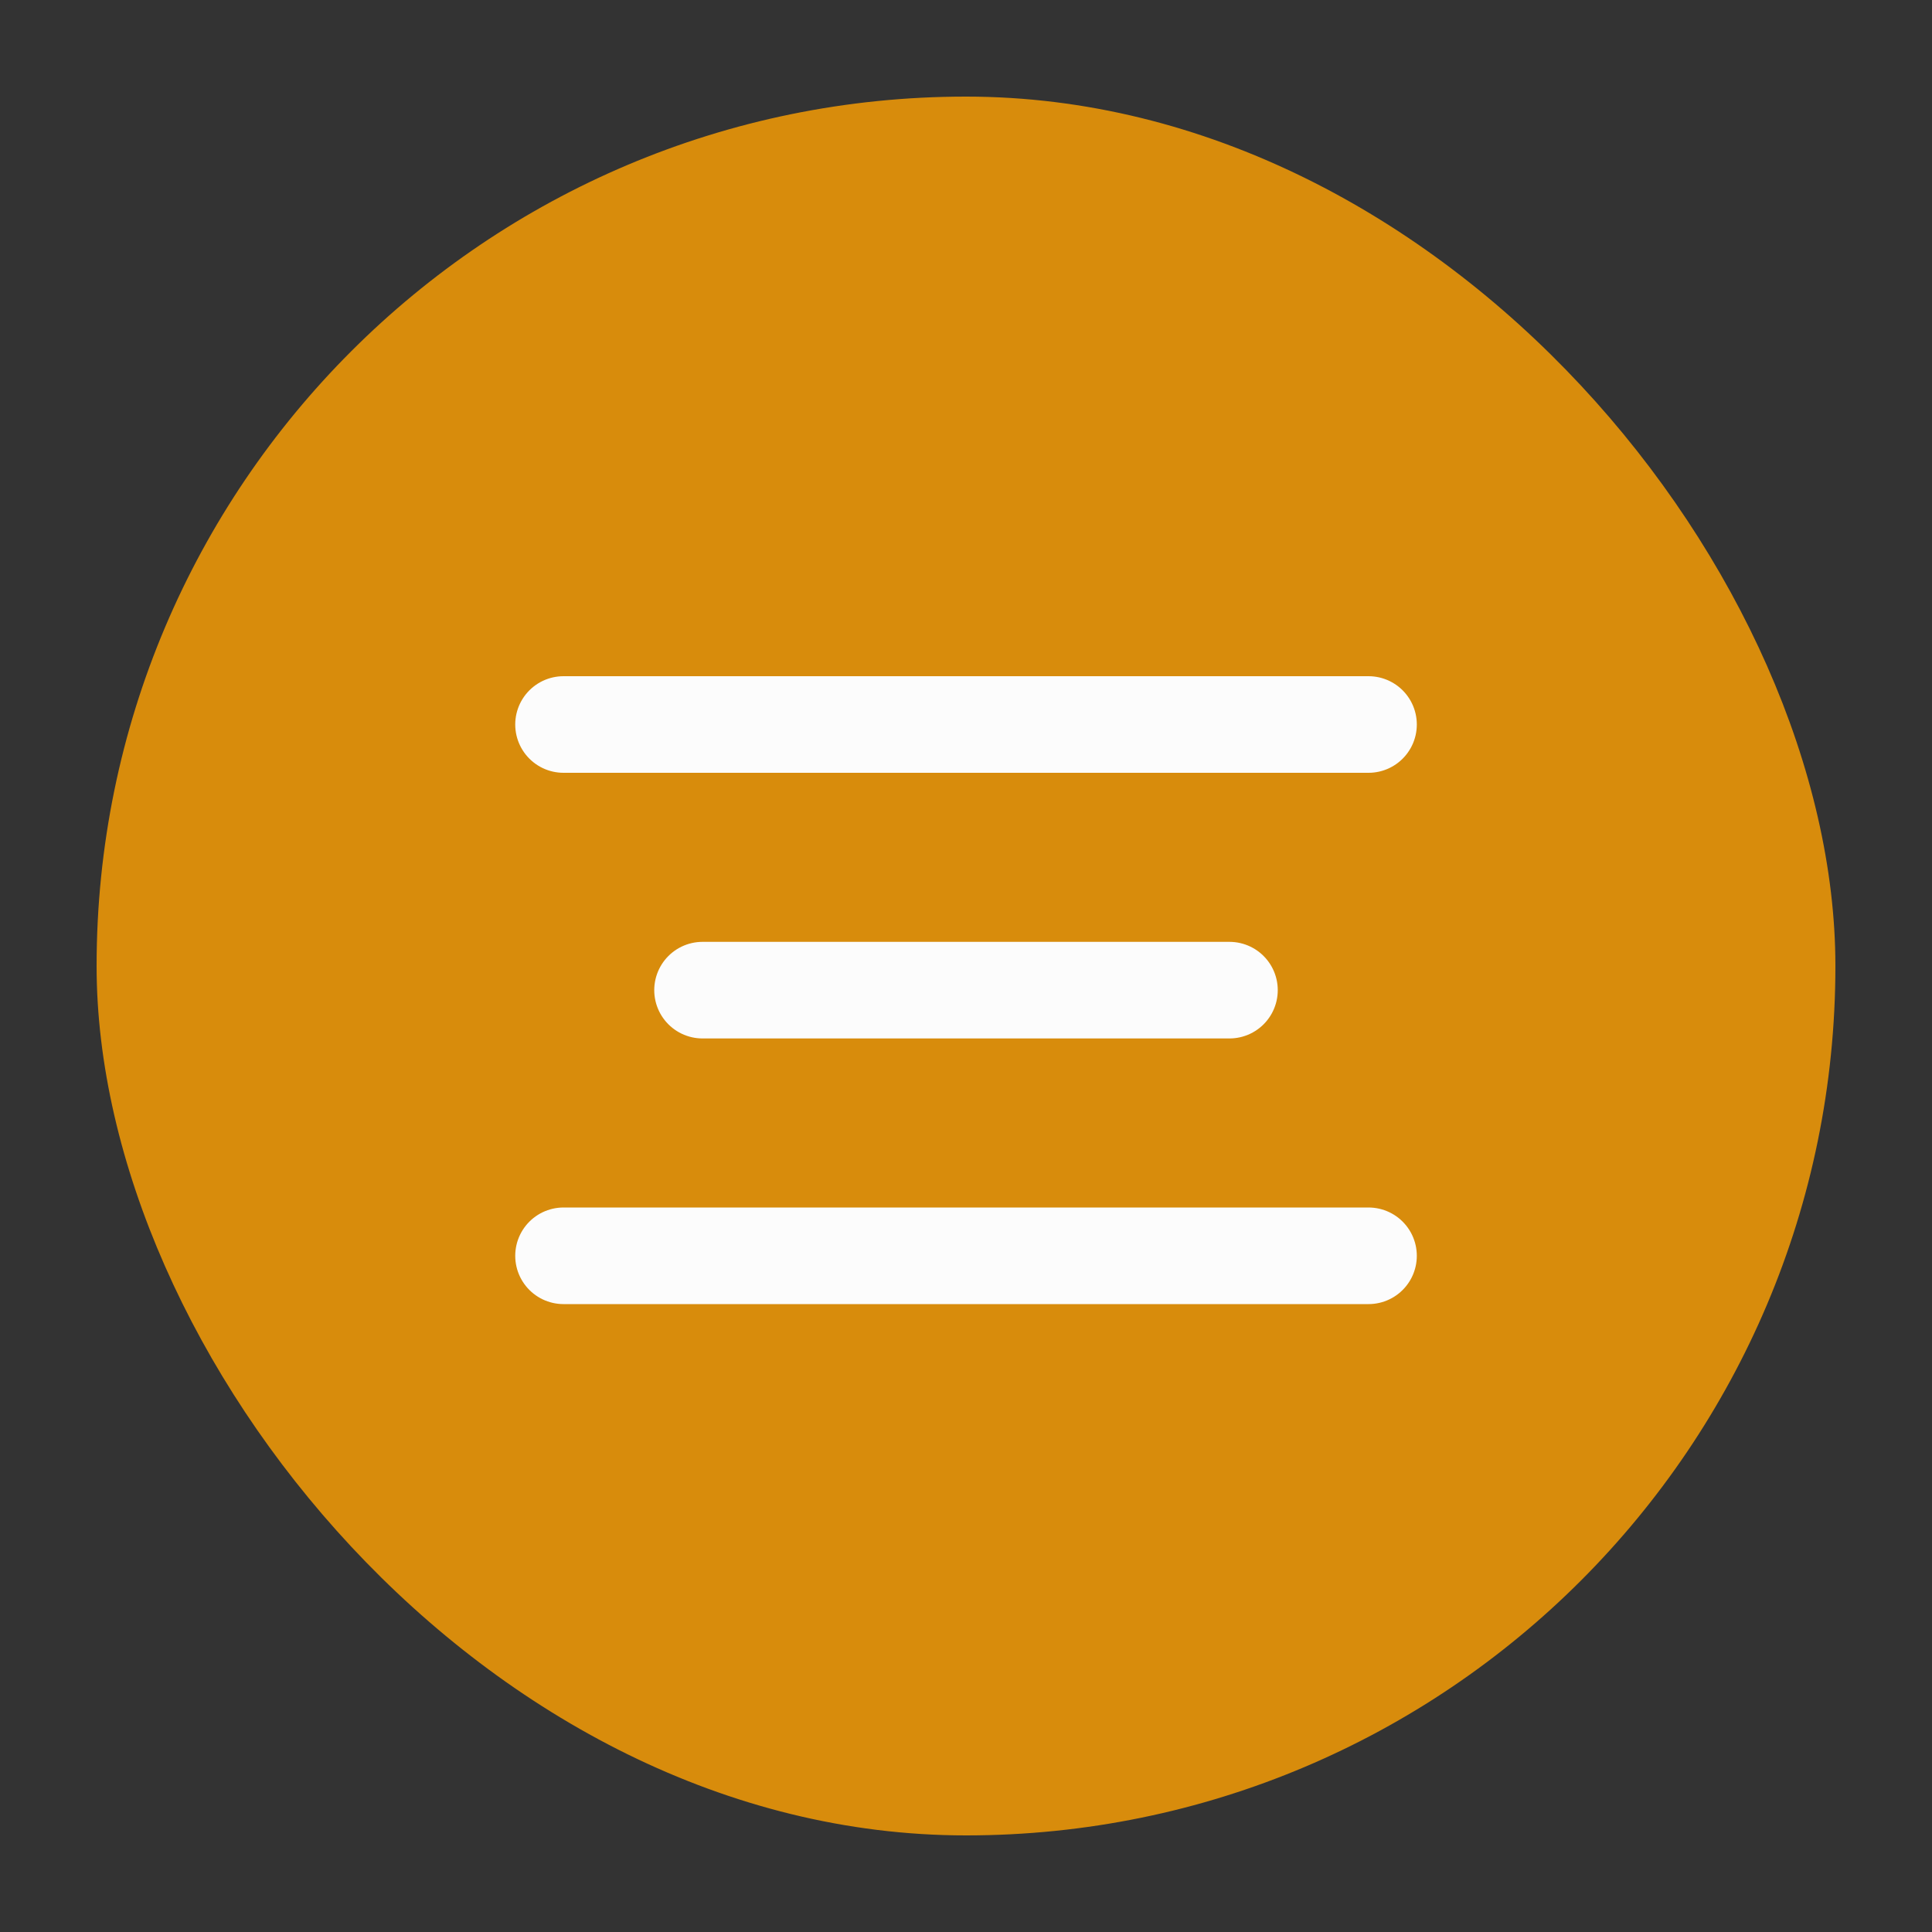 <?xml version="1.0" encoding="UTF-8"?> <svg xmlns="http://www.w3.org/2000/svg" width="44" height="44" viewBox="0 0 44 44" fill="none"><rect x="0" y="0" width="44" height="44" fill="#333333" stroke="none"/><rect x="2.2" y="2.2" width="39.6" height="39.6" rx="19.8" fill="#D88C0C"></rect><g clip-path="url(#clip0_106_6)"><path d="M28 22.55H16" stroke="#FCFCFC" stroke-width="2.2" stroke-linecap="round" stroke-linejoin="round"></path><path d="M31.167 16.5H12.834" stroke="#FCFCFC" stroke-width="2.2" stroke-linecap="round" stroke-linejoin="round"></path><path d="M31.167 28.6H12.834" stroke="#FCFCFC" stroke-width="2.2" stroke-linecap="round" stroke-linejoin="round"></path></g><defs><clipPath id="clip0_106_6"><rect width="22" height="14.3" fill="white" transform="translate(11 15.4)"></rect></clipPath></defs></svg> 